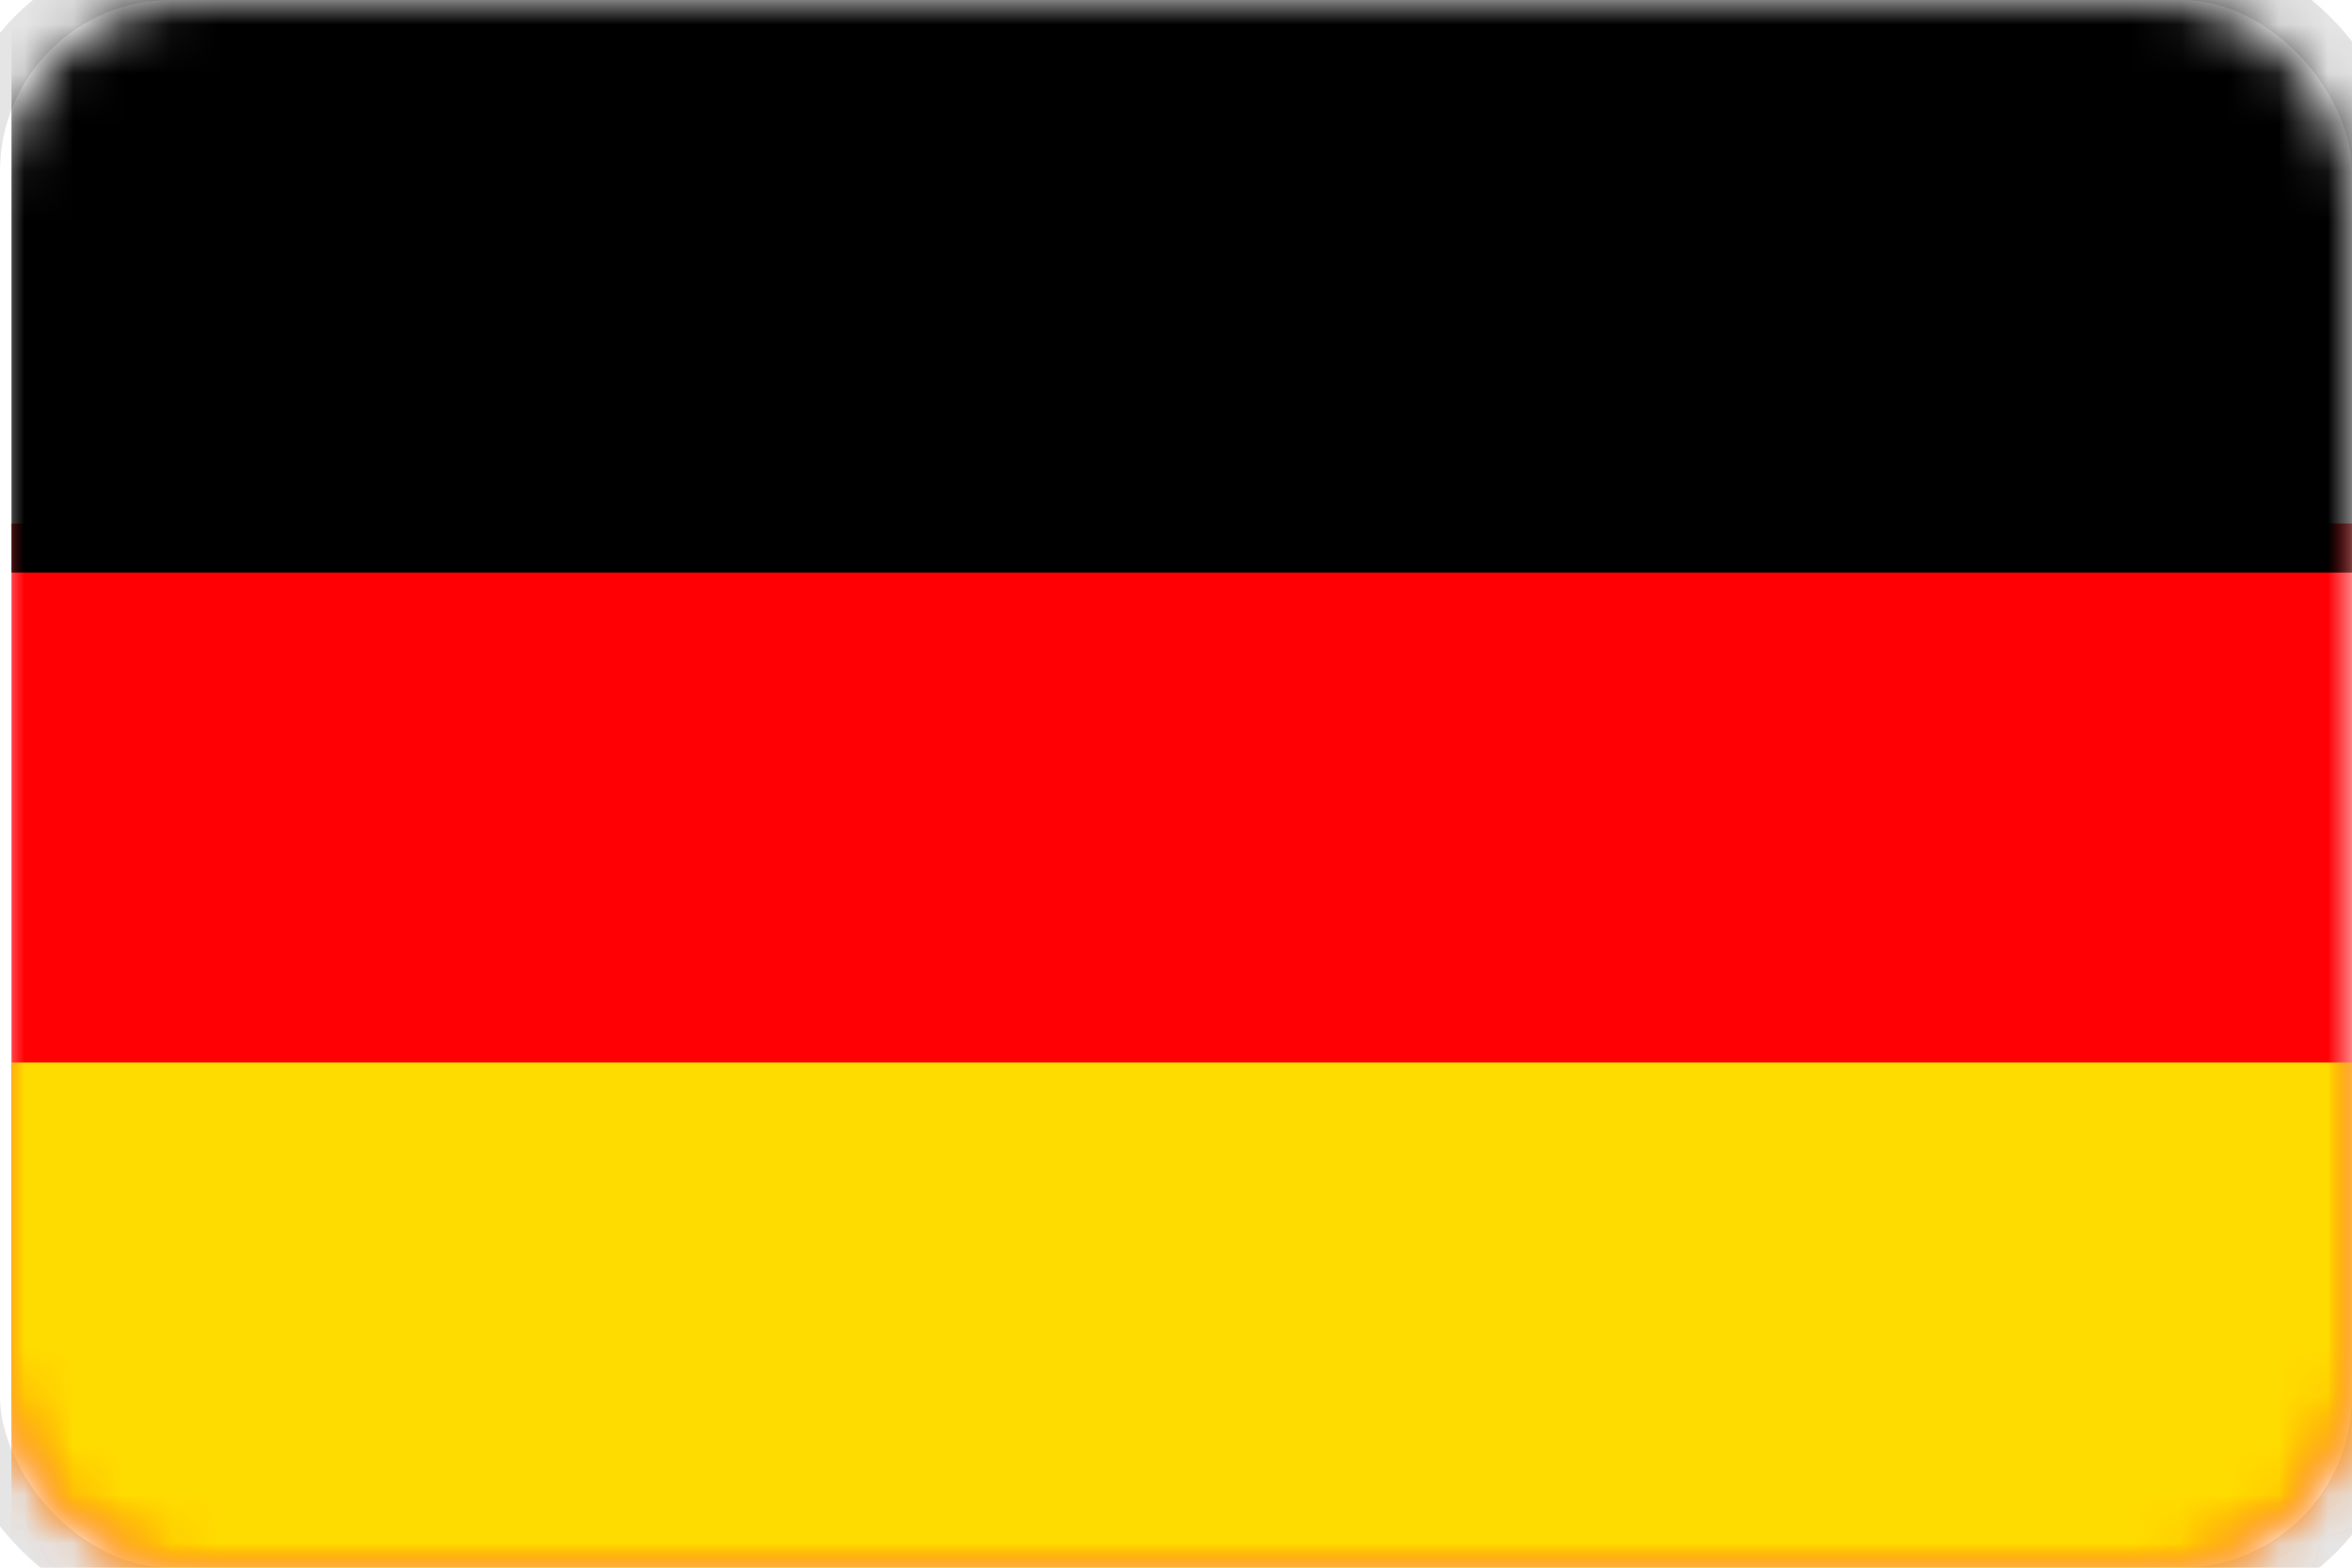 <?xml version="1.0" encoding="UTF-8"?>
<svg width="48px" height="32px" viewBox="0 0 48 32" version="1.1" xmlns="http://www.w3.org/2000/svg" xmlns:xlink="http://www.w3.org/1999/xlink">
    <title>deutsch</title>
    <defs>
        <rect id="path-1" x="0" y="0" width="48" height="32" rx="4"></rect>
    </defs>
    <g id="deutsch" stroke="none" stroke-width="1" fill="none" fill-rule="evenodd">
        <g id="Fill-2-+-Fill-3-+-Fill-4-Mask">
            <mask id="mask-2" fill="white">
                <use xlink:href="#path-1"></use>
            </mask>
            <rect stroke="#E5E5E5" x="-0.5" y="-0.5" width="49" height="33" rx="4"></rect>
            <polygon id="Fill-3" fill="#FF0005" mask="url(#mask-2)" points="0.235 32.687 48.235 32.687 48.235 10.687 0.235 10.687"></polygon>
            <polygon id="Fill-3" fill="#000000" mask="url(#mask-2)" points="0.235 11.687 48.235 11.687 48.235 -10.313 0.235 -10.313"></polygon>
            <polygon id="Fill-4" fill="#FFDC00" mask="url(#mask-2)" points="0.235 32.687 48.235 32.687 48.235 21.687 0.235 21.687"></polygon>
        </g>
    </g>
</svg>